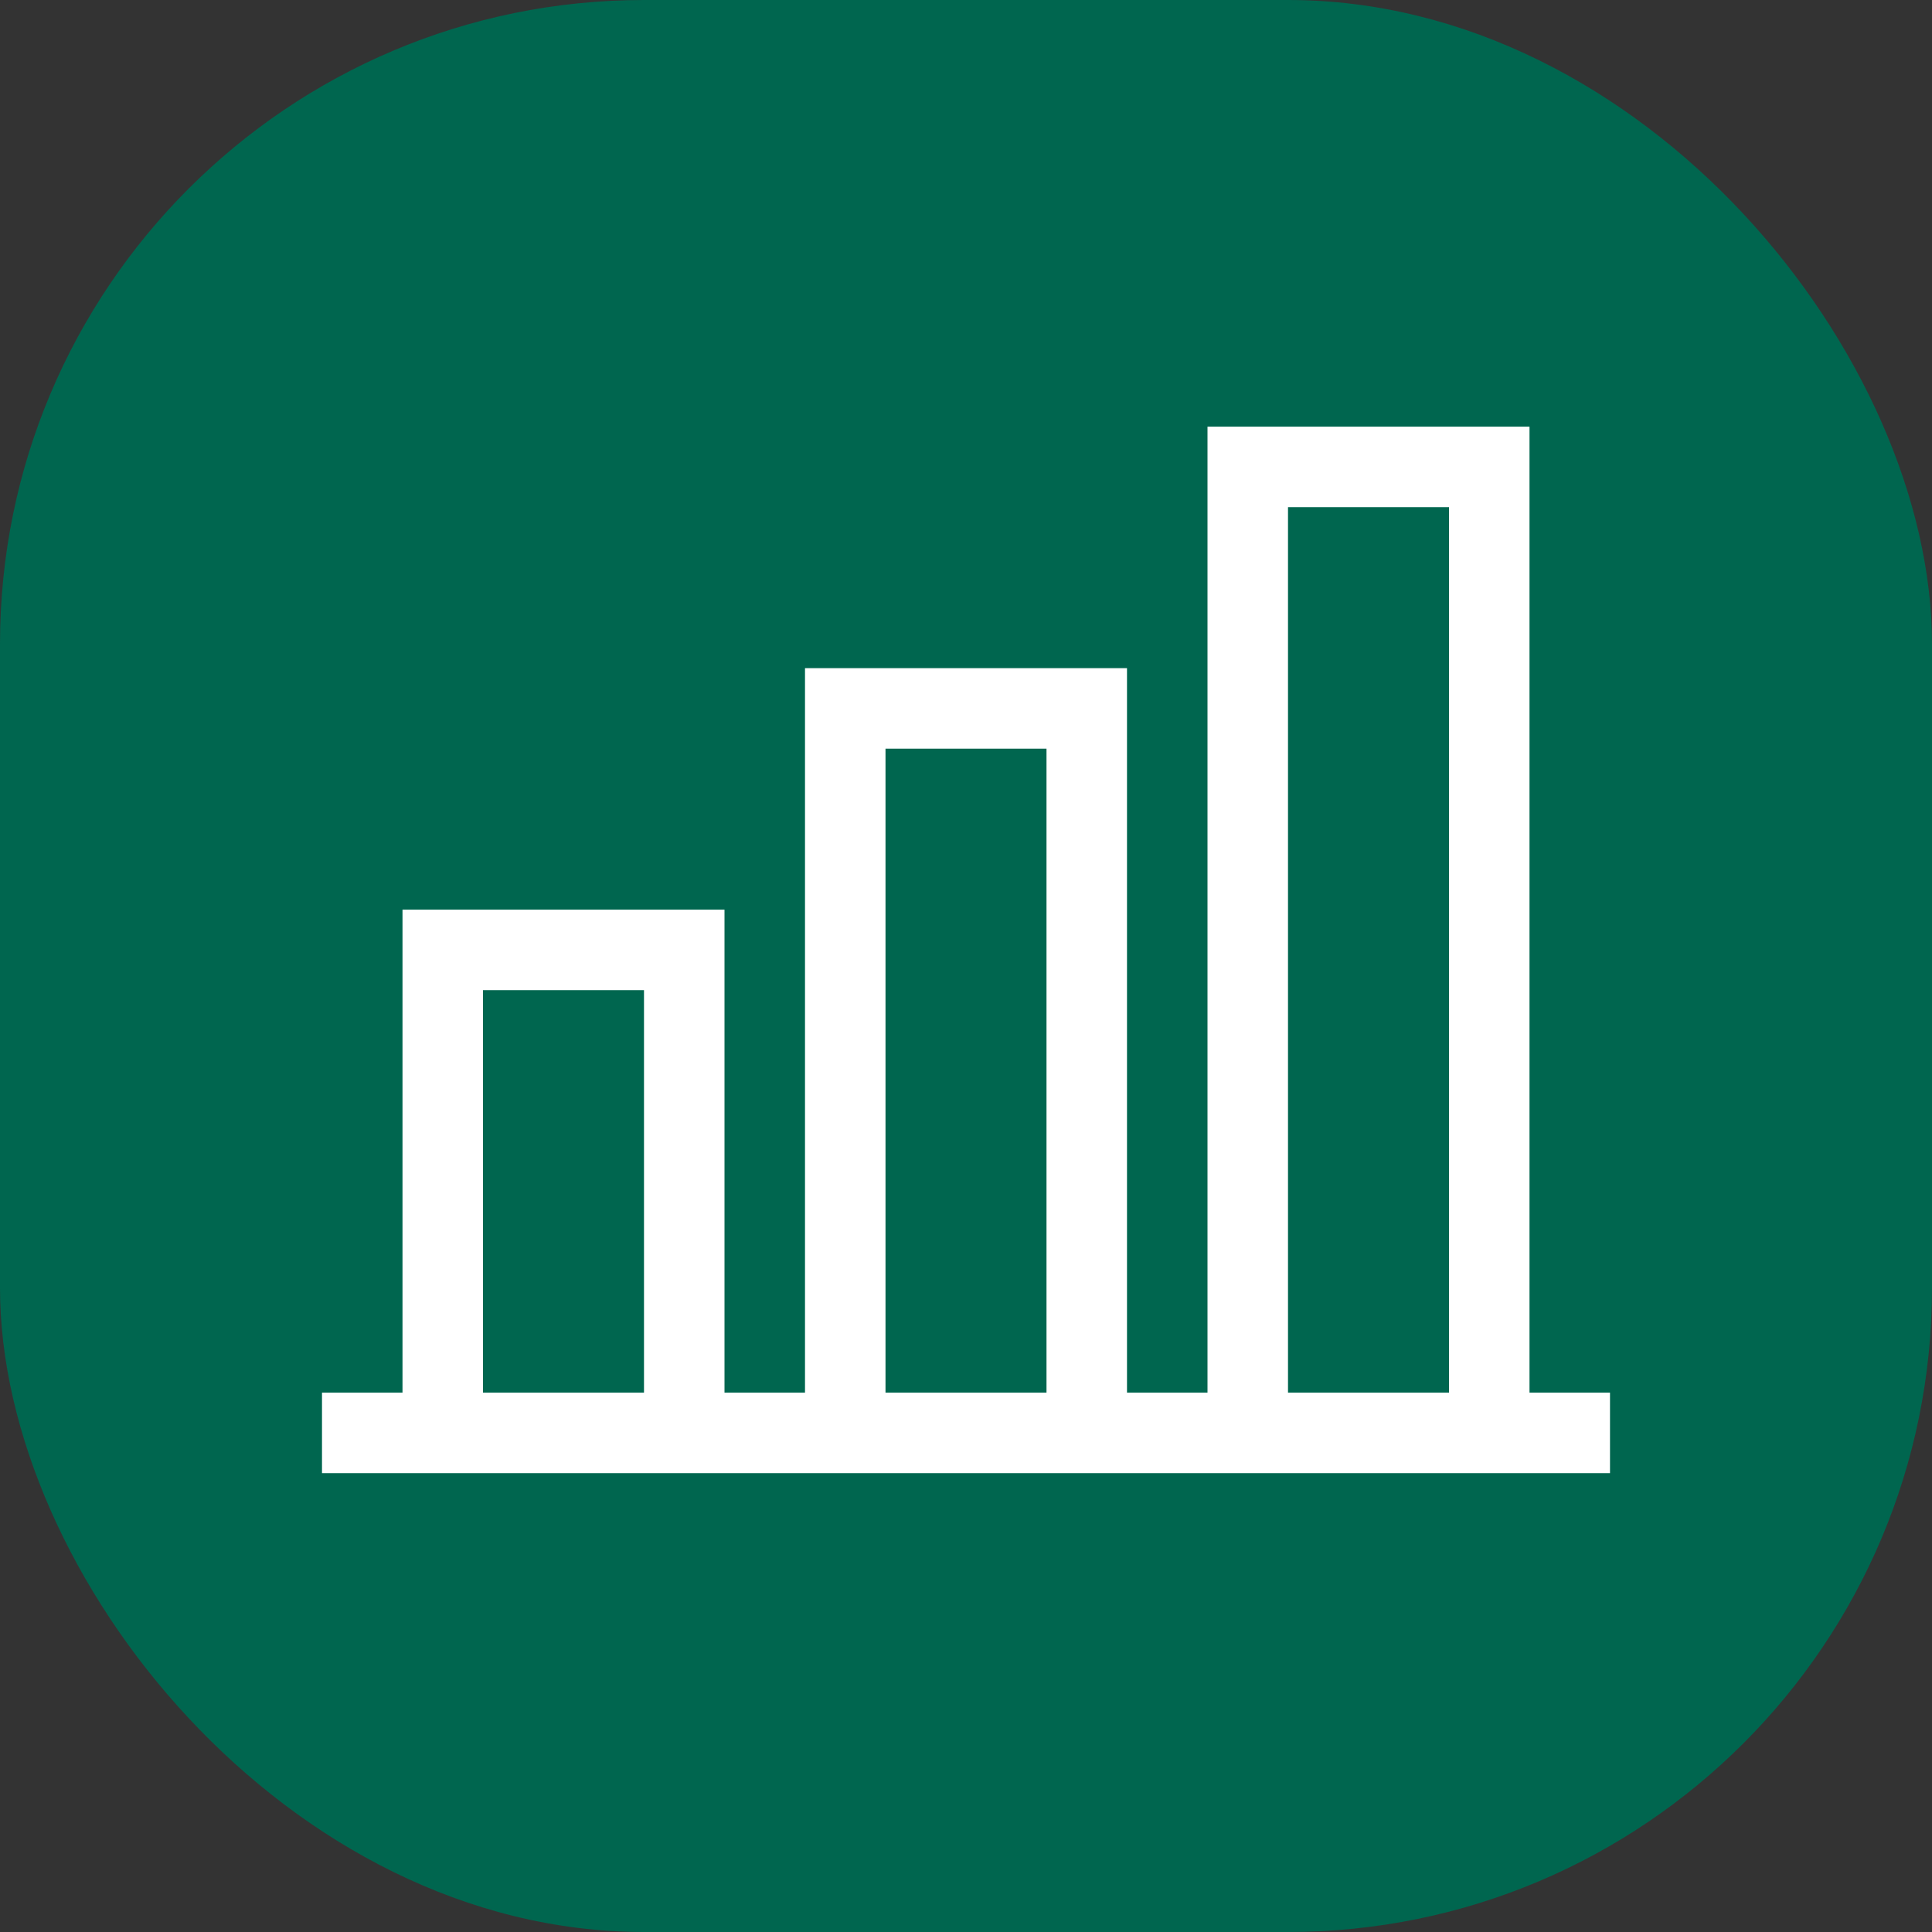 <svg xmlns="http://www.w3.org/2000/svg" width="60" height="60" viewBox="0 0 60 60" fill="none"><rect x="0" y="0" width="60" height="60" fill="#333333" stroke="none"/><rect width="60" height="60" rx="20" fill="#00664F"></rect><path d="M22.5 43.25H20V30.75H15V43.25H12.5V28.25H22.5V43.25ZM35 43.25H32.5V23.25H27.5V43.25H25V20.75H35V43.25ZM47.5 43.25H45V15.75H40V43.25H37.5V13.25H47.5V43.25ZM10 43.25H50V45.75H10V43.25Z" fill="white"></path></svg>